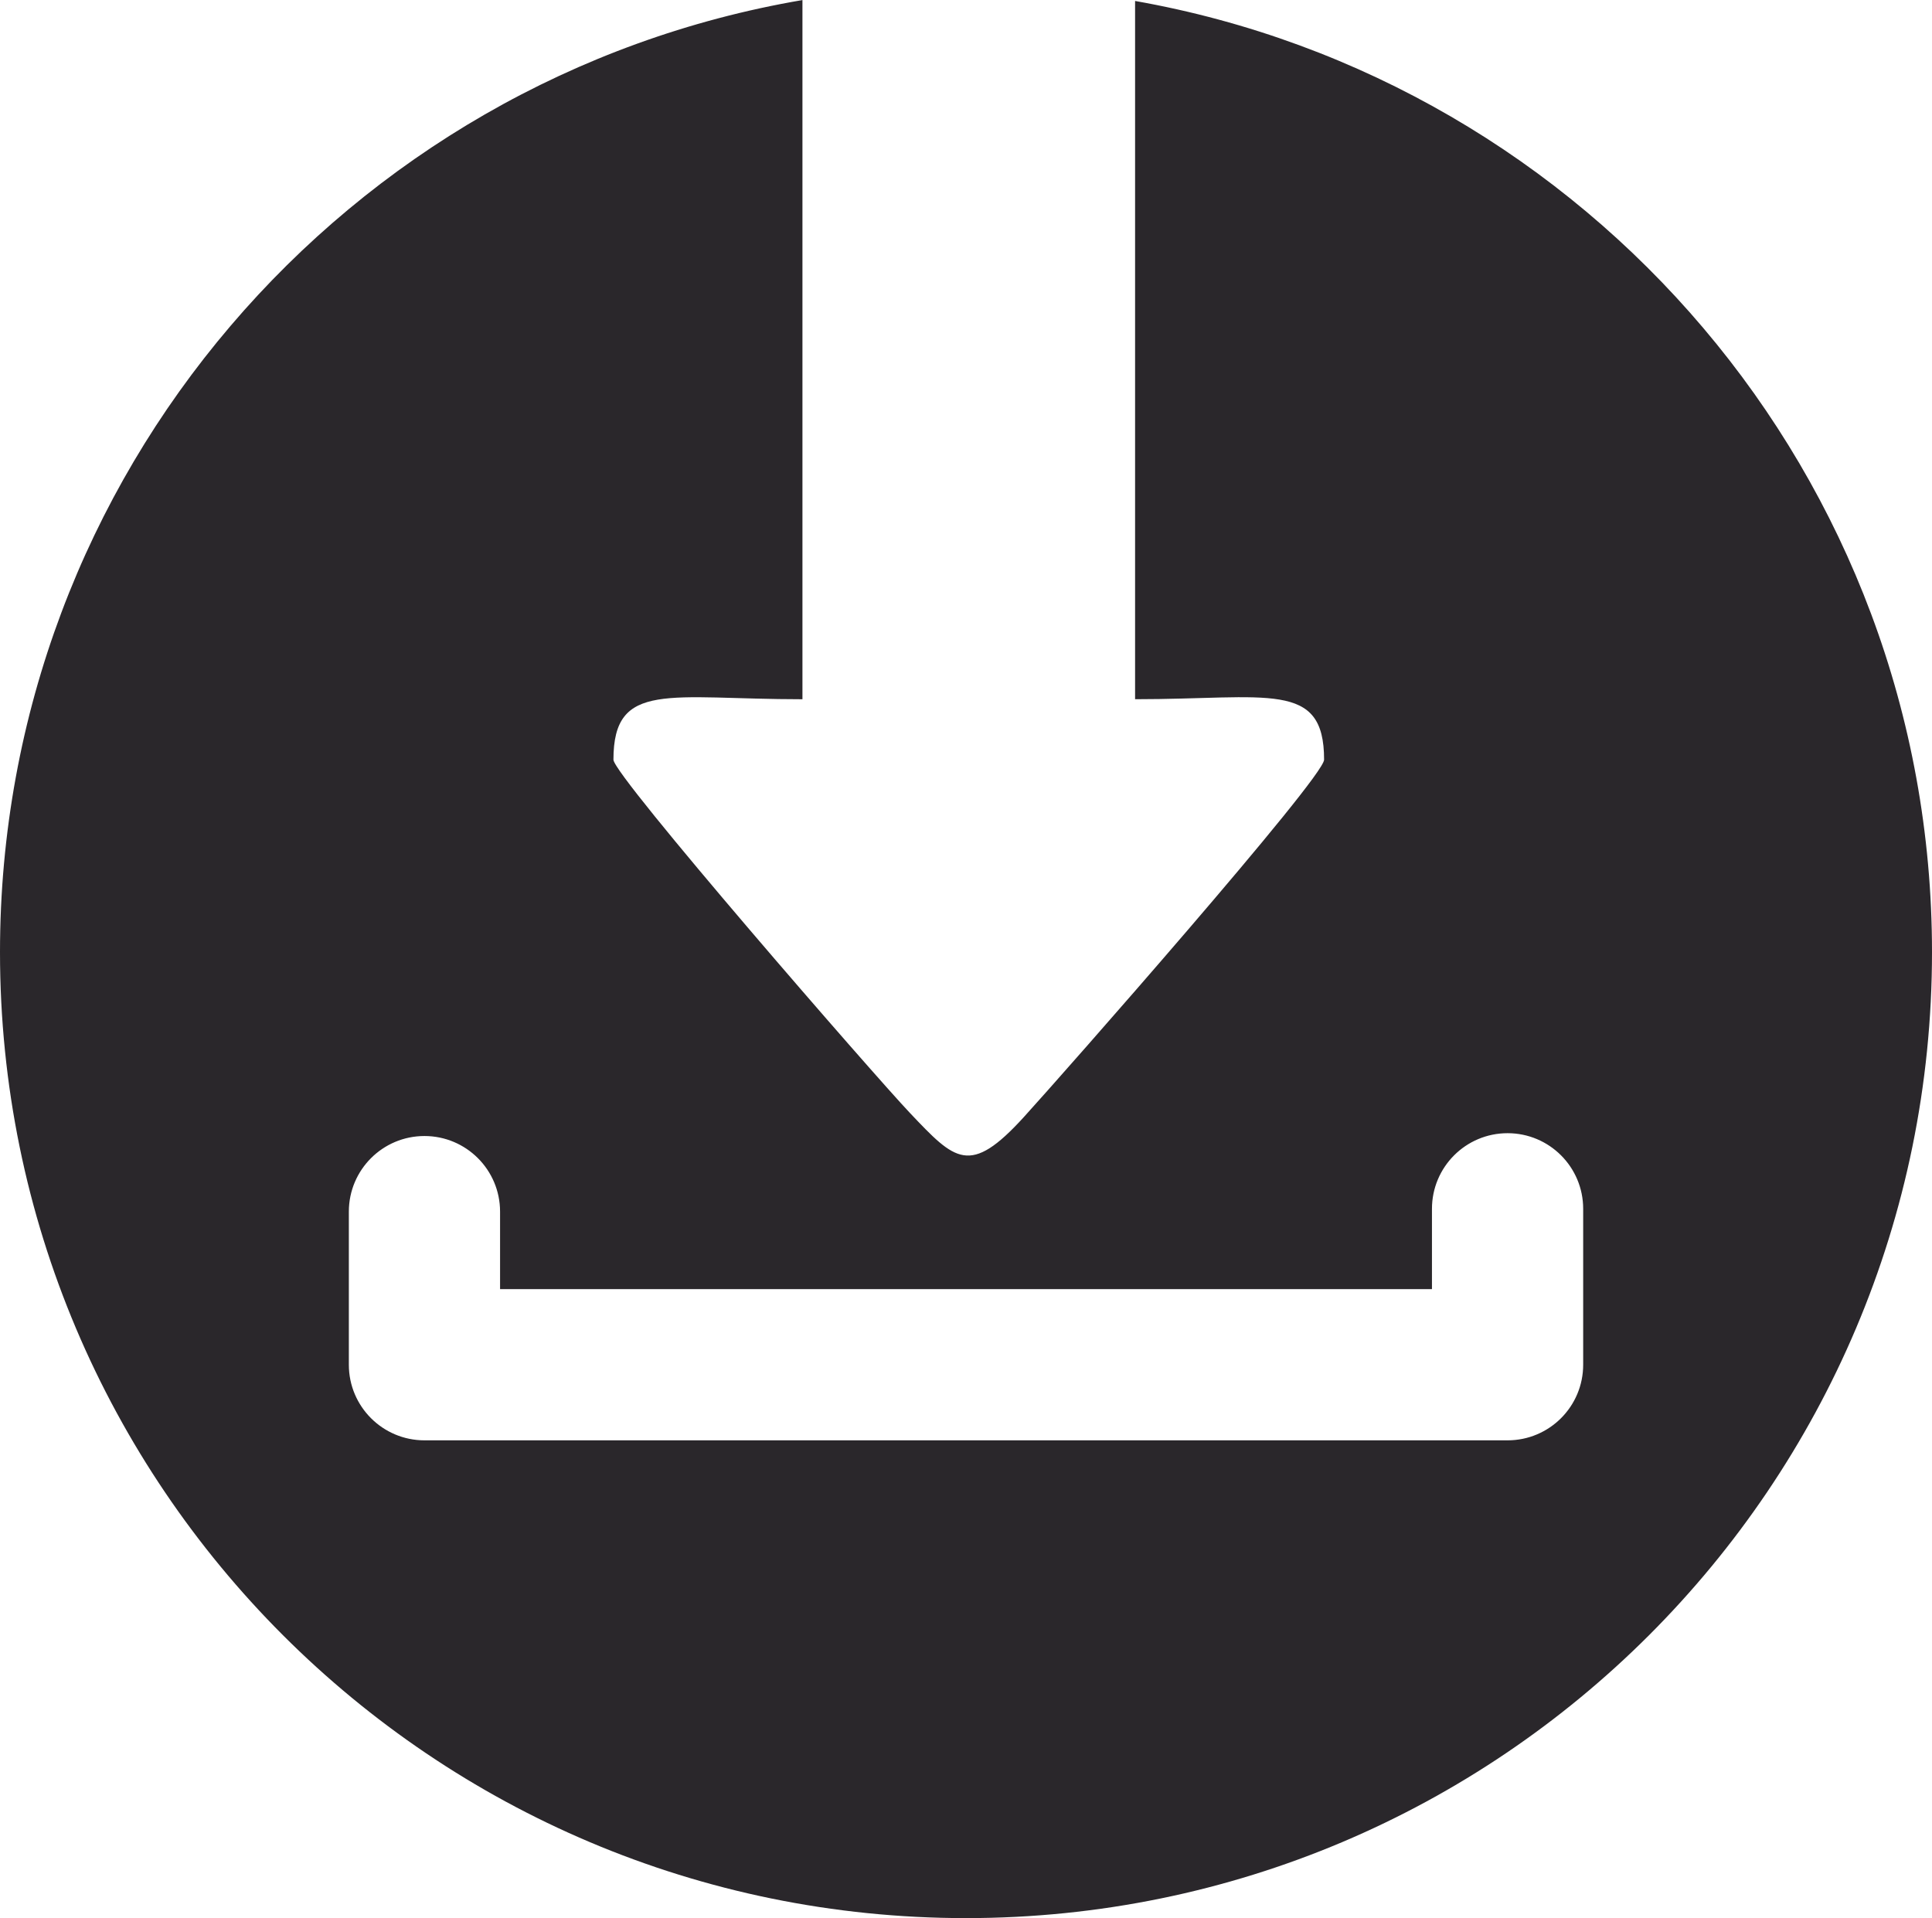 <?xml version="1.0" encoding="UTF-8"?> <!-- Creator: CorelDRAW 2021.5 --> <svg xmlns="http://www.w3.org/2000/svg" xmlns:xlink="http://www.w3.org/1999/xlink" xmlns:xodm="http://www.corel.com/coreldraw/odm/2003" xml:space="preserve" width="26.458mm" height="26.269mm" style="shape-rendering:geometricPrecision; text-rendering:geometricPrecision; image-rendering:optimizeQuality; fill-rule:evenodd; clip-rule:evenodd" viewBox="0 0 723.4 718.21"> <defs> <style type="text/css"> <![CDATA[ .fil0 {fill:#2A272B} ]]> </style> </defs> <g id="Слой_x0020_1">  <path class="fil0" d="M536.17 452.62c0,-15.63 12.67,-28.31 28.31,-28.31 15.64,0 28.31,12.68 28.31,28.31l0 58.39c0,15.64 -12.68,28.31 -28.31,28.31l-405.55 0c-15.63,0 -28.31,-12.68 -28.31,-28.31l0 -57.33c0,-15.64 12.68,-28.31 28.31,-28.31 15.64,0 28.31,12.68 28.31,28.31l0 29.02 348.93 0 0 -30.08zm-111.15 -452.27c169.57,29.94 298.38,178.01 298.38,356.17 0,199.76 -161.94,361.7 -361.7,361.7 -199.76,0 -361.7,-161.94 -361.7,-361.7 0,-178.89 129.87,-327.42 300.46,-356.51l0 261.81c-49.94,0 -70.77,-7.16 -70.77,22.64 0,5.92 97.56,118.1 111.09,132.35 16.89,17.8 22.34,23.69 42.56,1.48 14.21,-15.6 112.44,-127.09 112.44,-133.84 0,-29.8 -20.83,-22.64 -70.77,-22.64l0 -261.47z"></path> </g> </svg> 